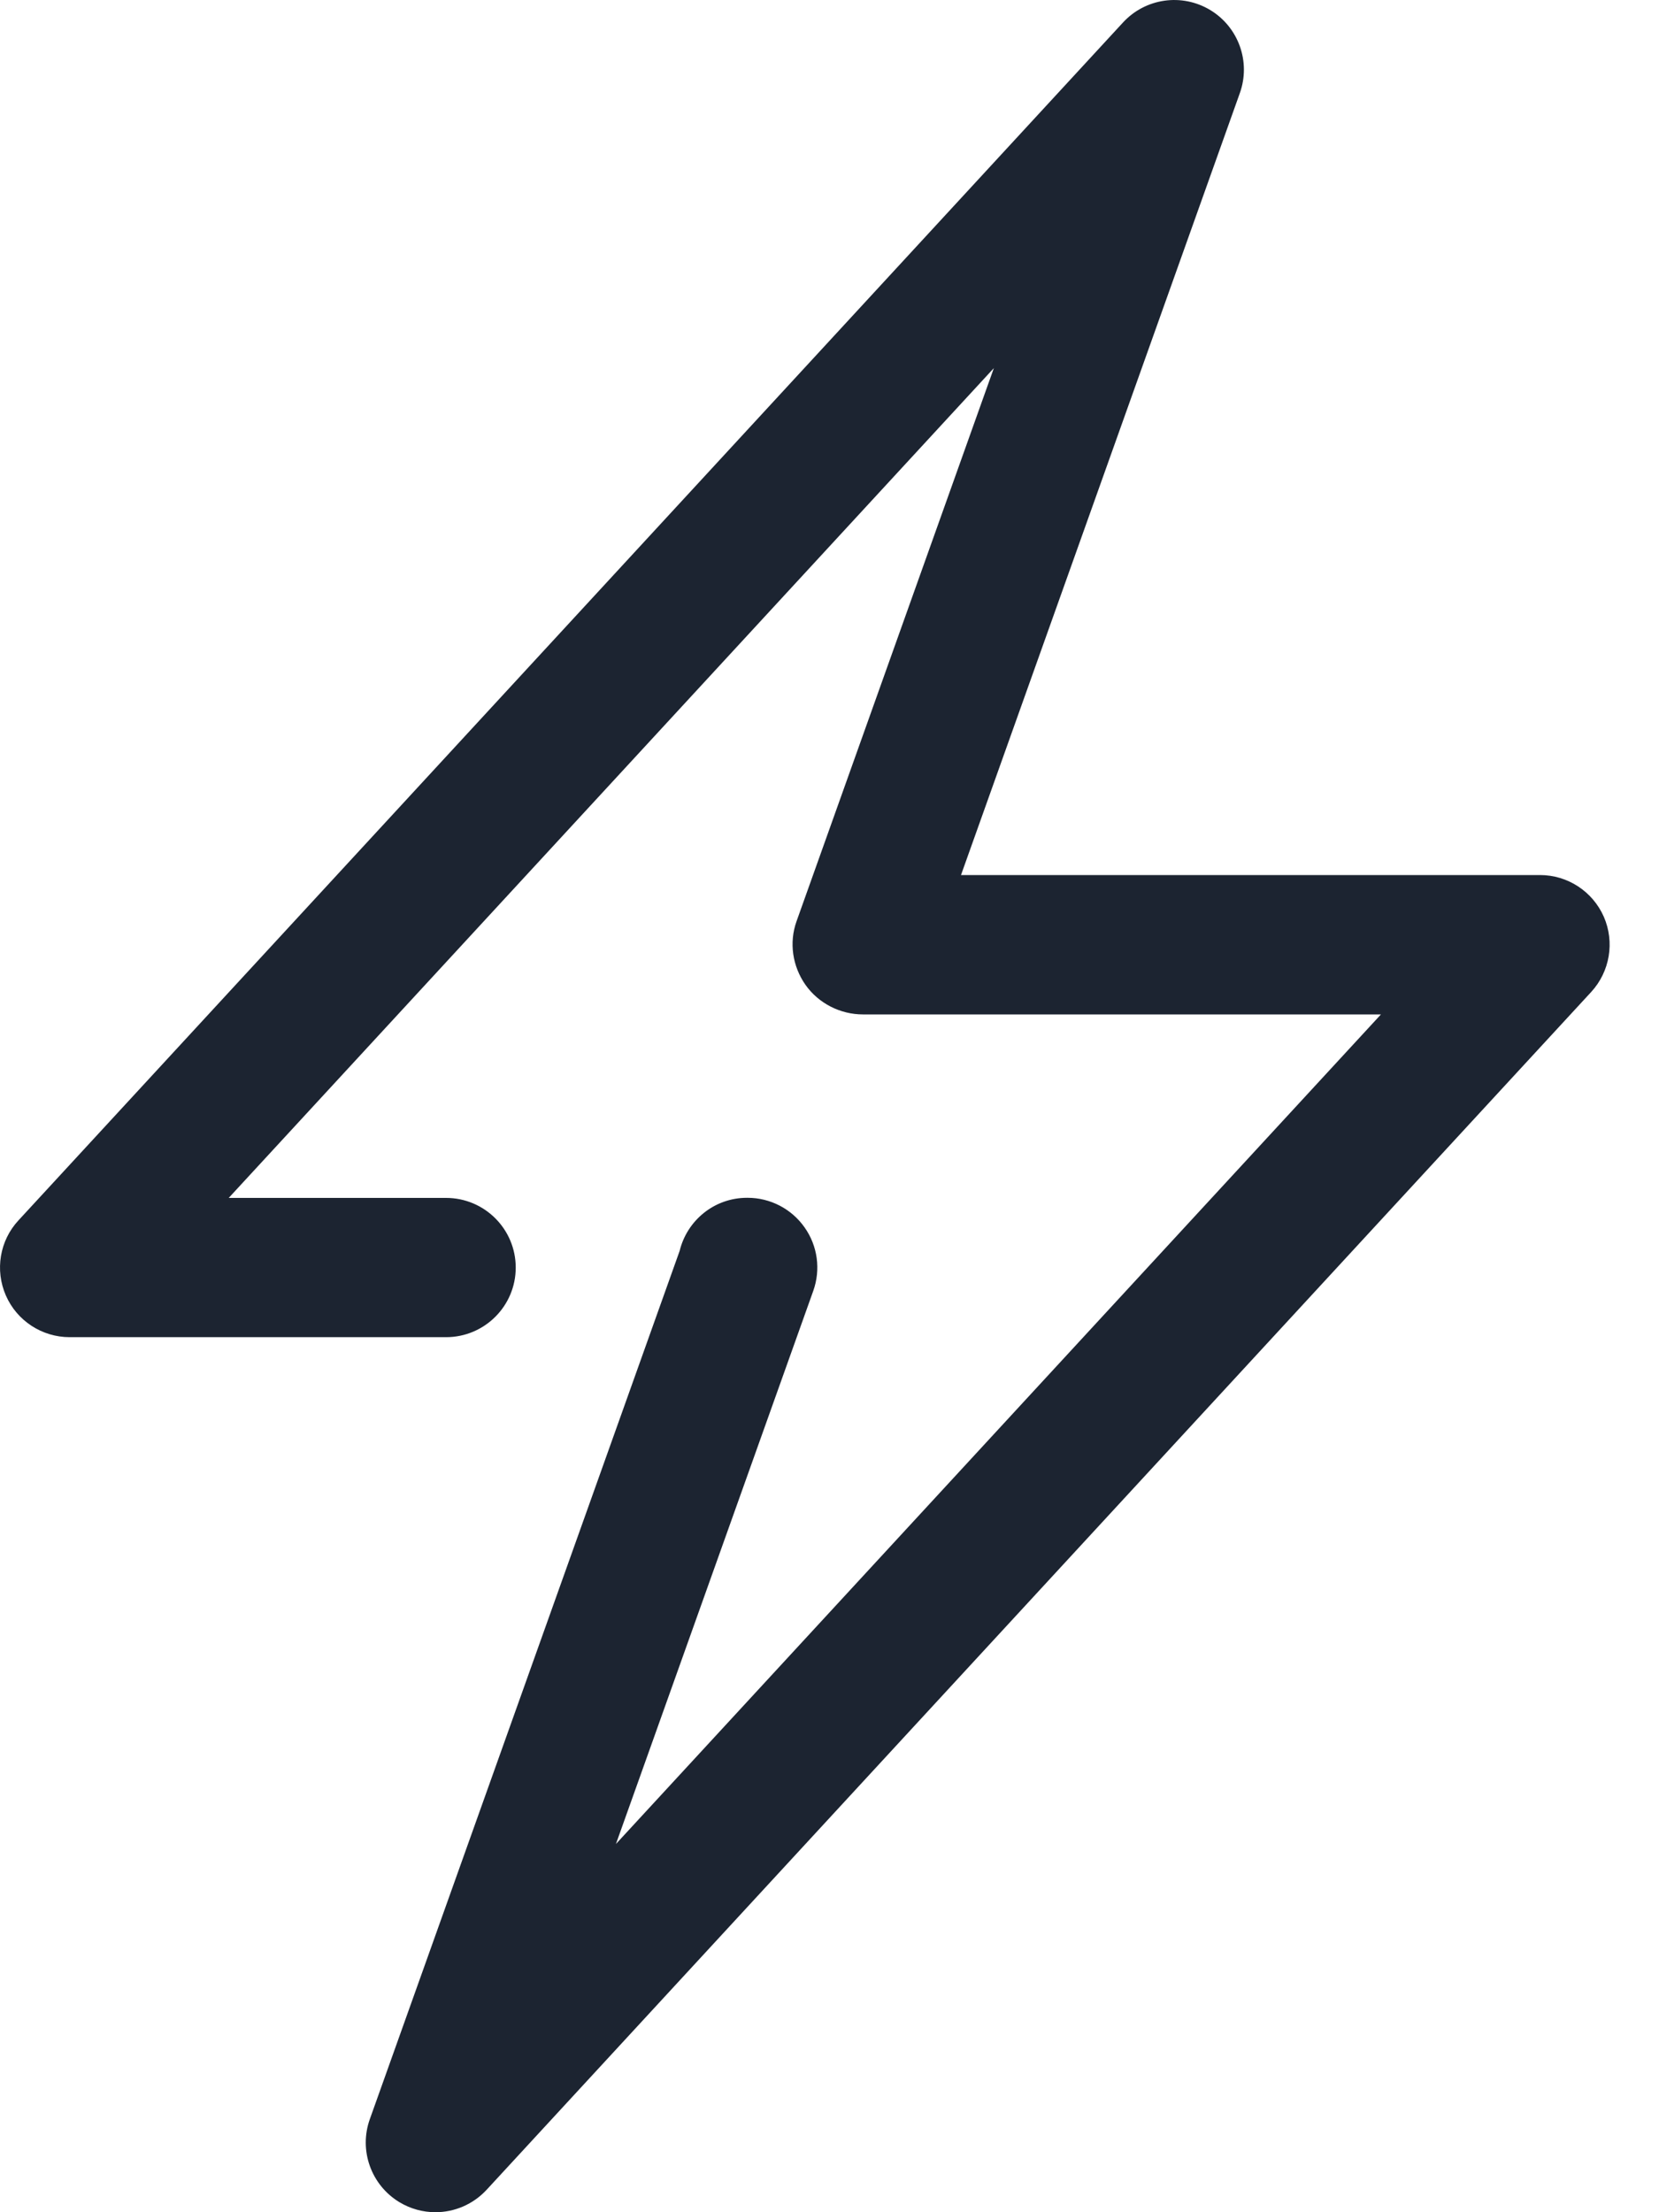<svg width="15" height="20" viewBox="0 0 15 20" fill="none" xmlns="http://www.w3.org/2000/svg">
<g id="Group 1000003600">
<path id="Vector" d="M14.501 8.288C14.4 8.059 14.174 7.911 13.924 7.911H8.689L11.21 0.842C11.311 0.56 11.199 0.246 10.943 0.091C10.686 -0.064 10.357 -0.017 10.154 0.203L0.167 11.033C-0.003 11.216 -0.047 11.483 0.053 11.712C0.153 11.941 0.38 12.089 0.63 12.089H4.033C4.381 12.089 4.663 11.807 4.663 11.46C4.663 11.112 4.381 10.83 4.033 10.83H2.068L8.986 3.328L7.202 8.329C7.133 8.522 7.165 8.736 7.283 8.904C7.401 9.071 7.597 9.171 7.802 9.171H12.486L5.569 16.671L7.353 11.671C7.422 11.478 7.393 11.264 7.275 11.097C7.157 10.929 6.965 10.829 6.76 10.829H6.754C6.458 10.829 6.212 11.034 6.145 11.309L3.344 19.158C3.243 19.44 3.355 19.754 3.611 19.909C3.712 19.97 3.825 20 3.937 20C4.108 20 4.277 19.93 4.4 19.797L14.387 8.968C14.556 8.784 14.601 8.517 14.501 8.288Z" fill="#1C2431"/>
</g>
</svg>
